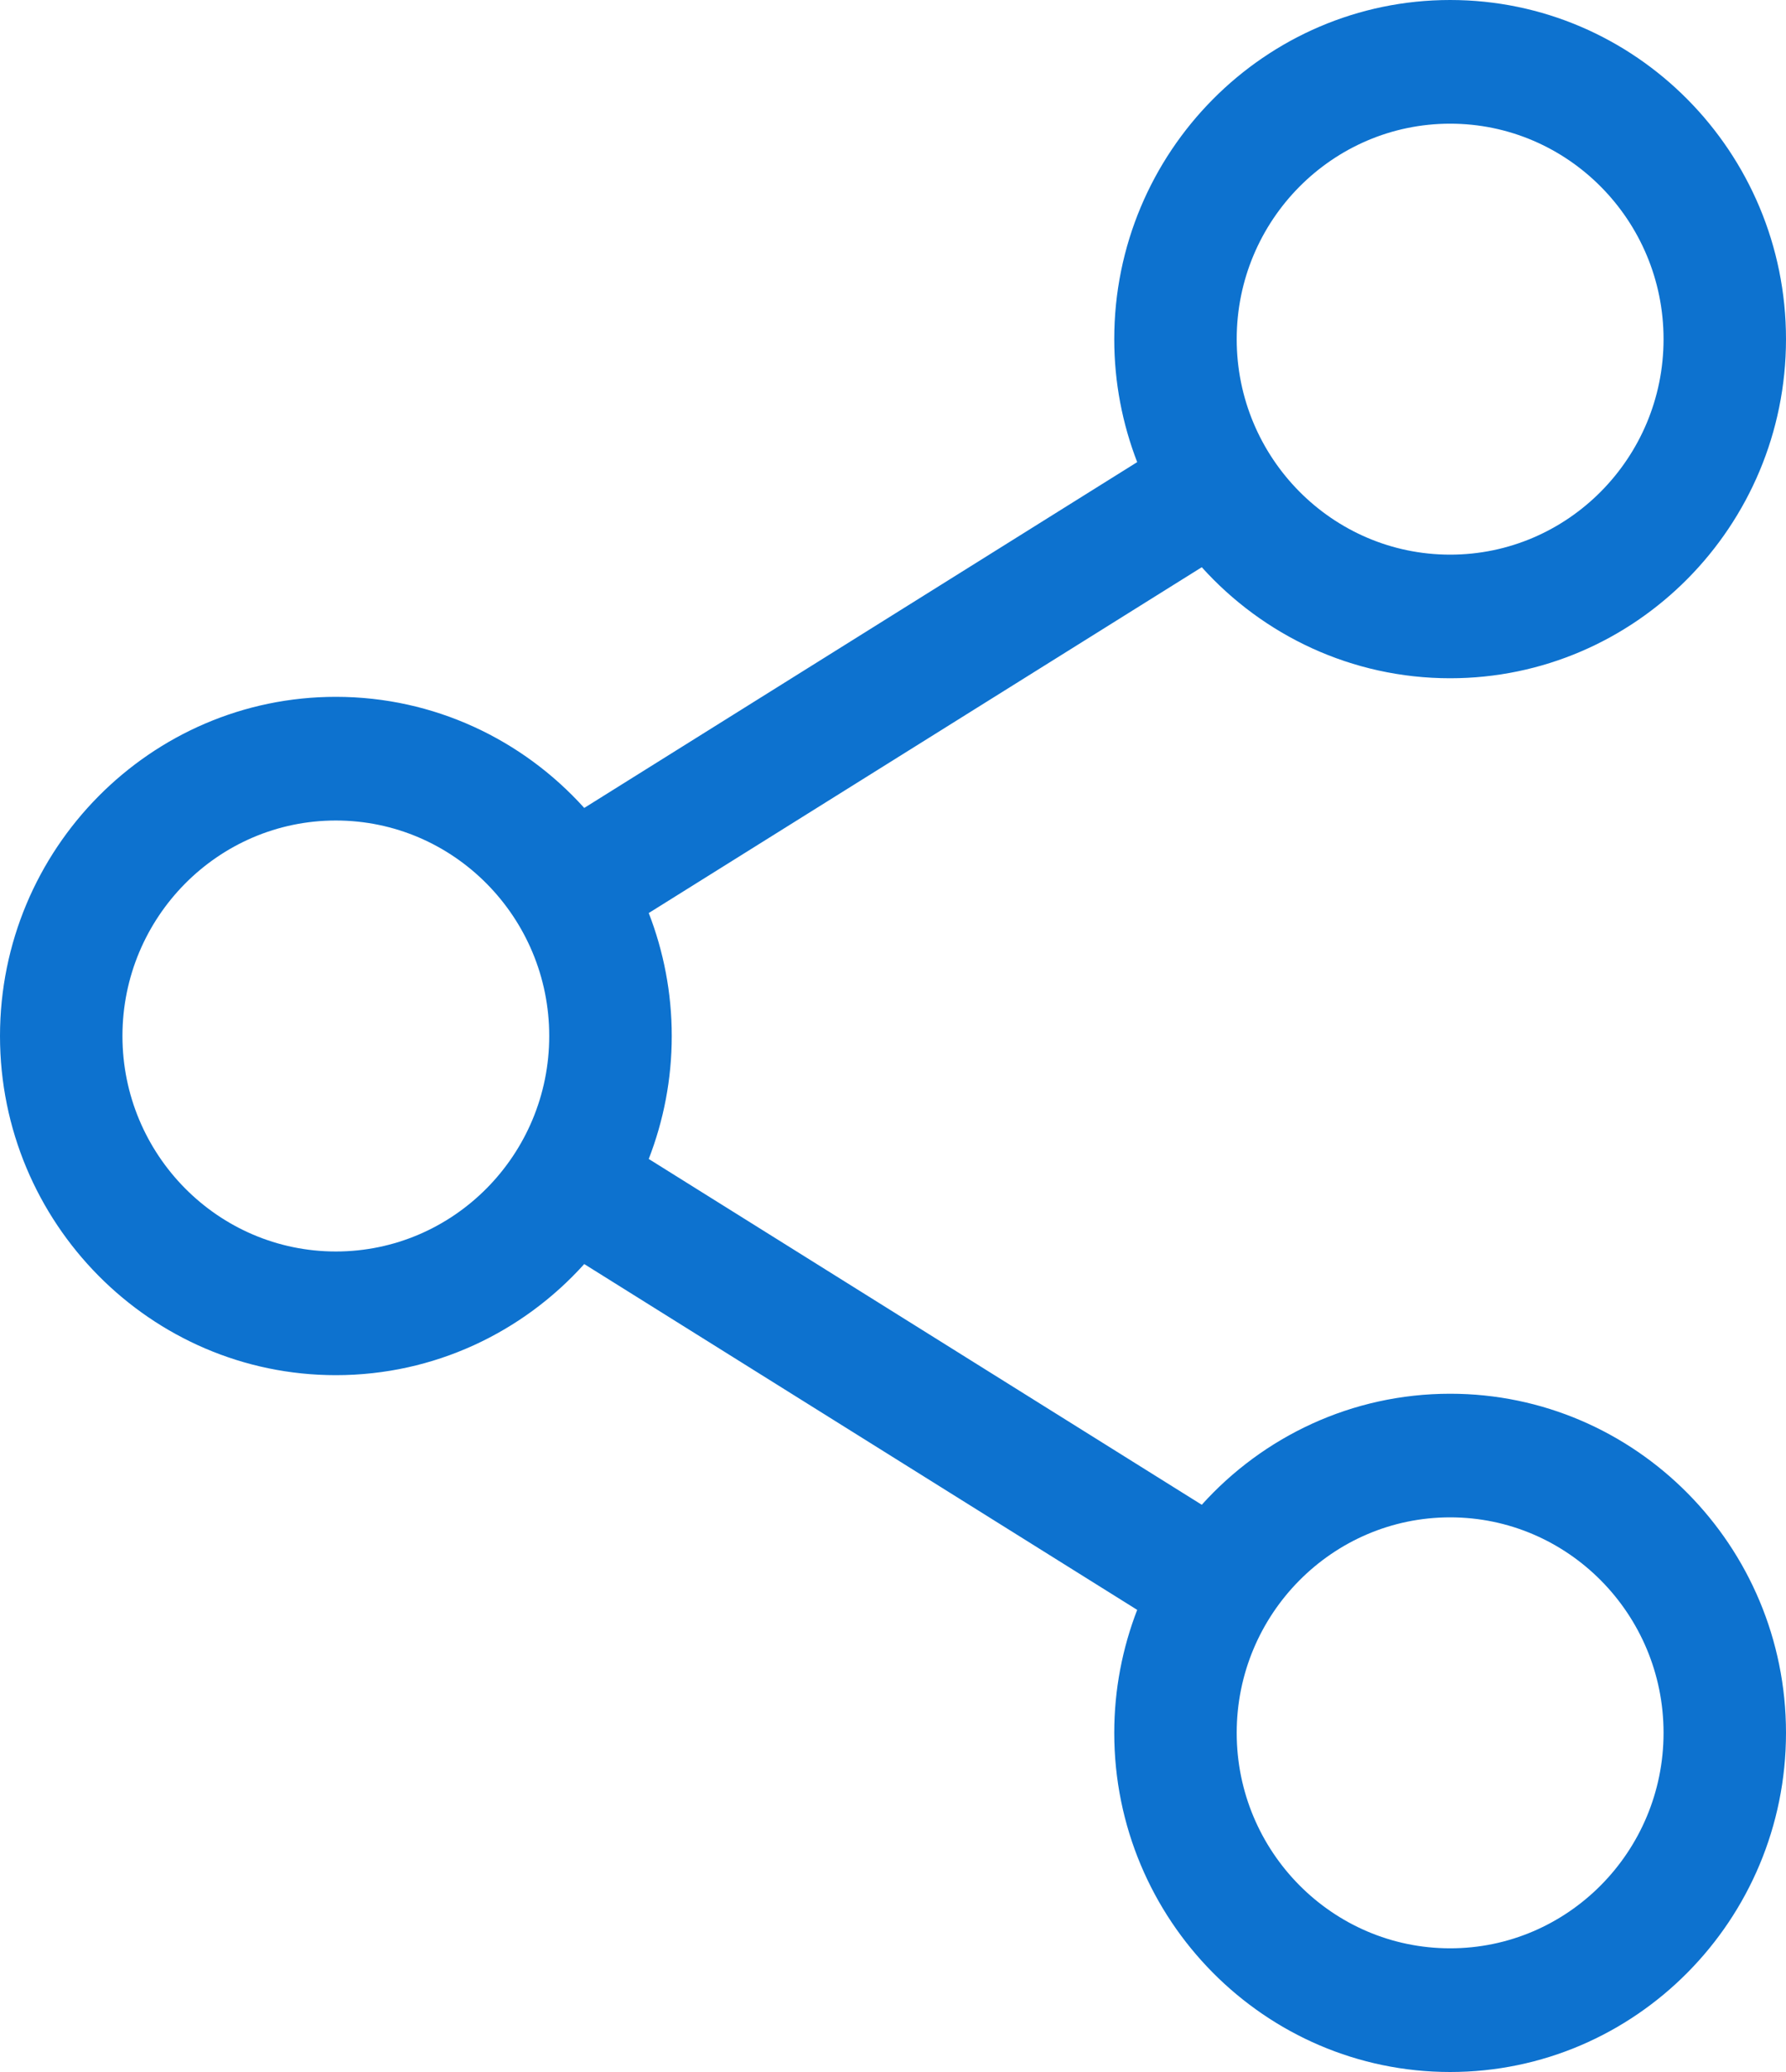 <svg width="25" height="29" viewBox="0 0 25 29" fill="none" xmlns="http://www.w3.org/2000/svg">
<path d="M20.299 19.507C18.922 19.507 17.682 20.107 16.822 21.061L9.081 16.221C9.288 15.687 9.403 15.107 9.403 14.5C9.403 13.893 9.288 13.313 9.081 12.779L16.822 7.939C17.682 8.893 18.922 9.493 20.299 9.493C22.891 9.493 25 7.364 25 4.747C25 2.129 22.891 0 20.299 0C17.706 0 15.597 2.129 15.597 4.747C15.597 5.354 15.712 5.934 15.918 6.468L8.178 11.308C7.318 10.354 6.078 9.753 4.701 9.753C2.109 9.753 0 11.883 0 14.5C0 17.117 2.109 19.247 4.701 19.247C6.078 19.247 7.318 18.647 8.178 17.692L15.918 22.532C15.712 23.066 15.597 23.646 15.597 24.253C15.597 26.871 17.706 29 20.299 29C22.891 29 25 26.871 25 24.253C25 21.636 22.891 19.507 20.299 19.507ZM17.311 4.747C17.311 3.084 18.651 1.731 20.299 1.731C21.946 1.731 23.286 3.084 23.286 4.747C23.286 6.41 21.946 7.763 20.299 7.763C18.651 7.763 17.311 6.41 17.311 4.747ZM4.701 17.516C3.054 17.516 1.714 16.163 1.714 14.5C1.714 12.837 3.054 11.484 4.701 11.484C6.349 11.484 7.688 12.837 7.688 14.5C7.688 16.163 6.349 17.516 4.701 17.516ZM17.311 24.253C17.311 22.59 18.651 21.237 20.299 21.237C21.946 21.237 23.286 22.59 23.286 24.253C23.286 25.916 21.946 27.269 20.299 27.269C18.651 27.269 17.311 25.916 17.311 24.253Z" fill="#0D72CF"/>
</svg>

